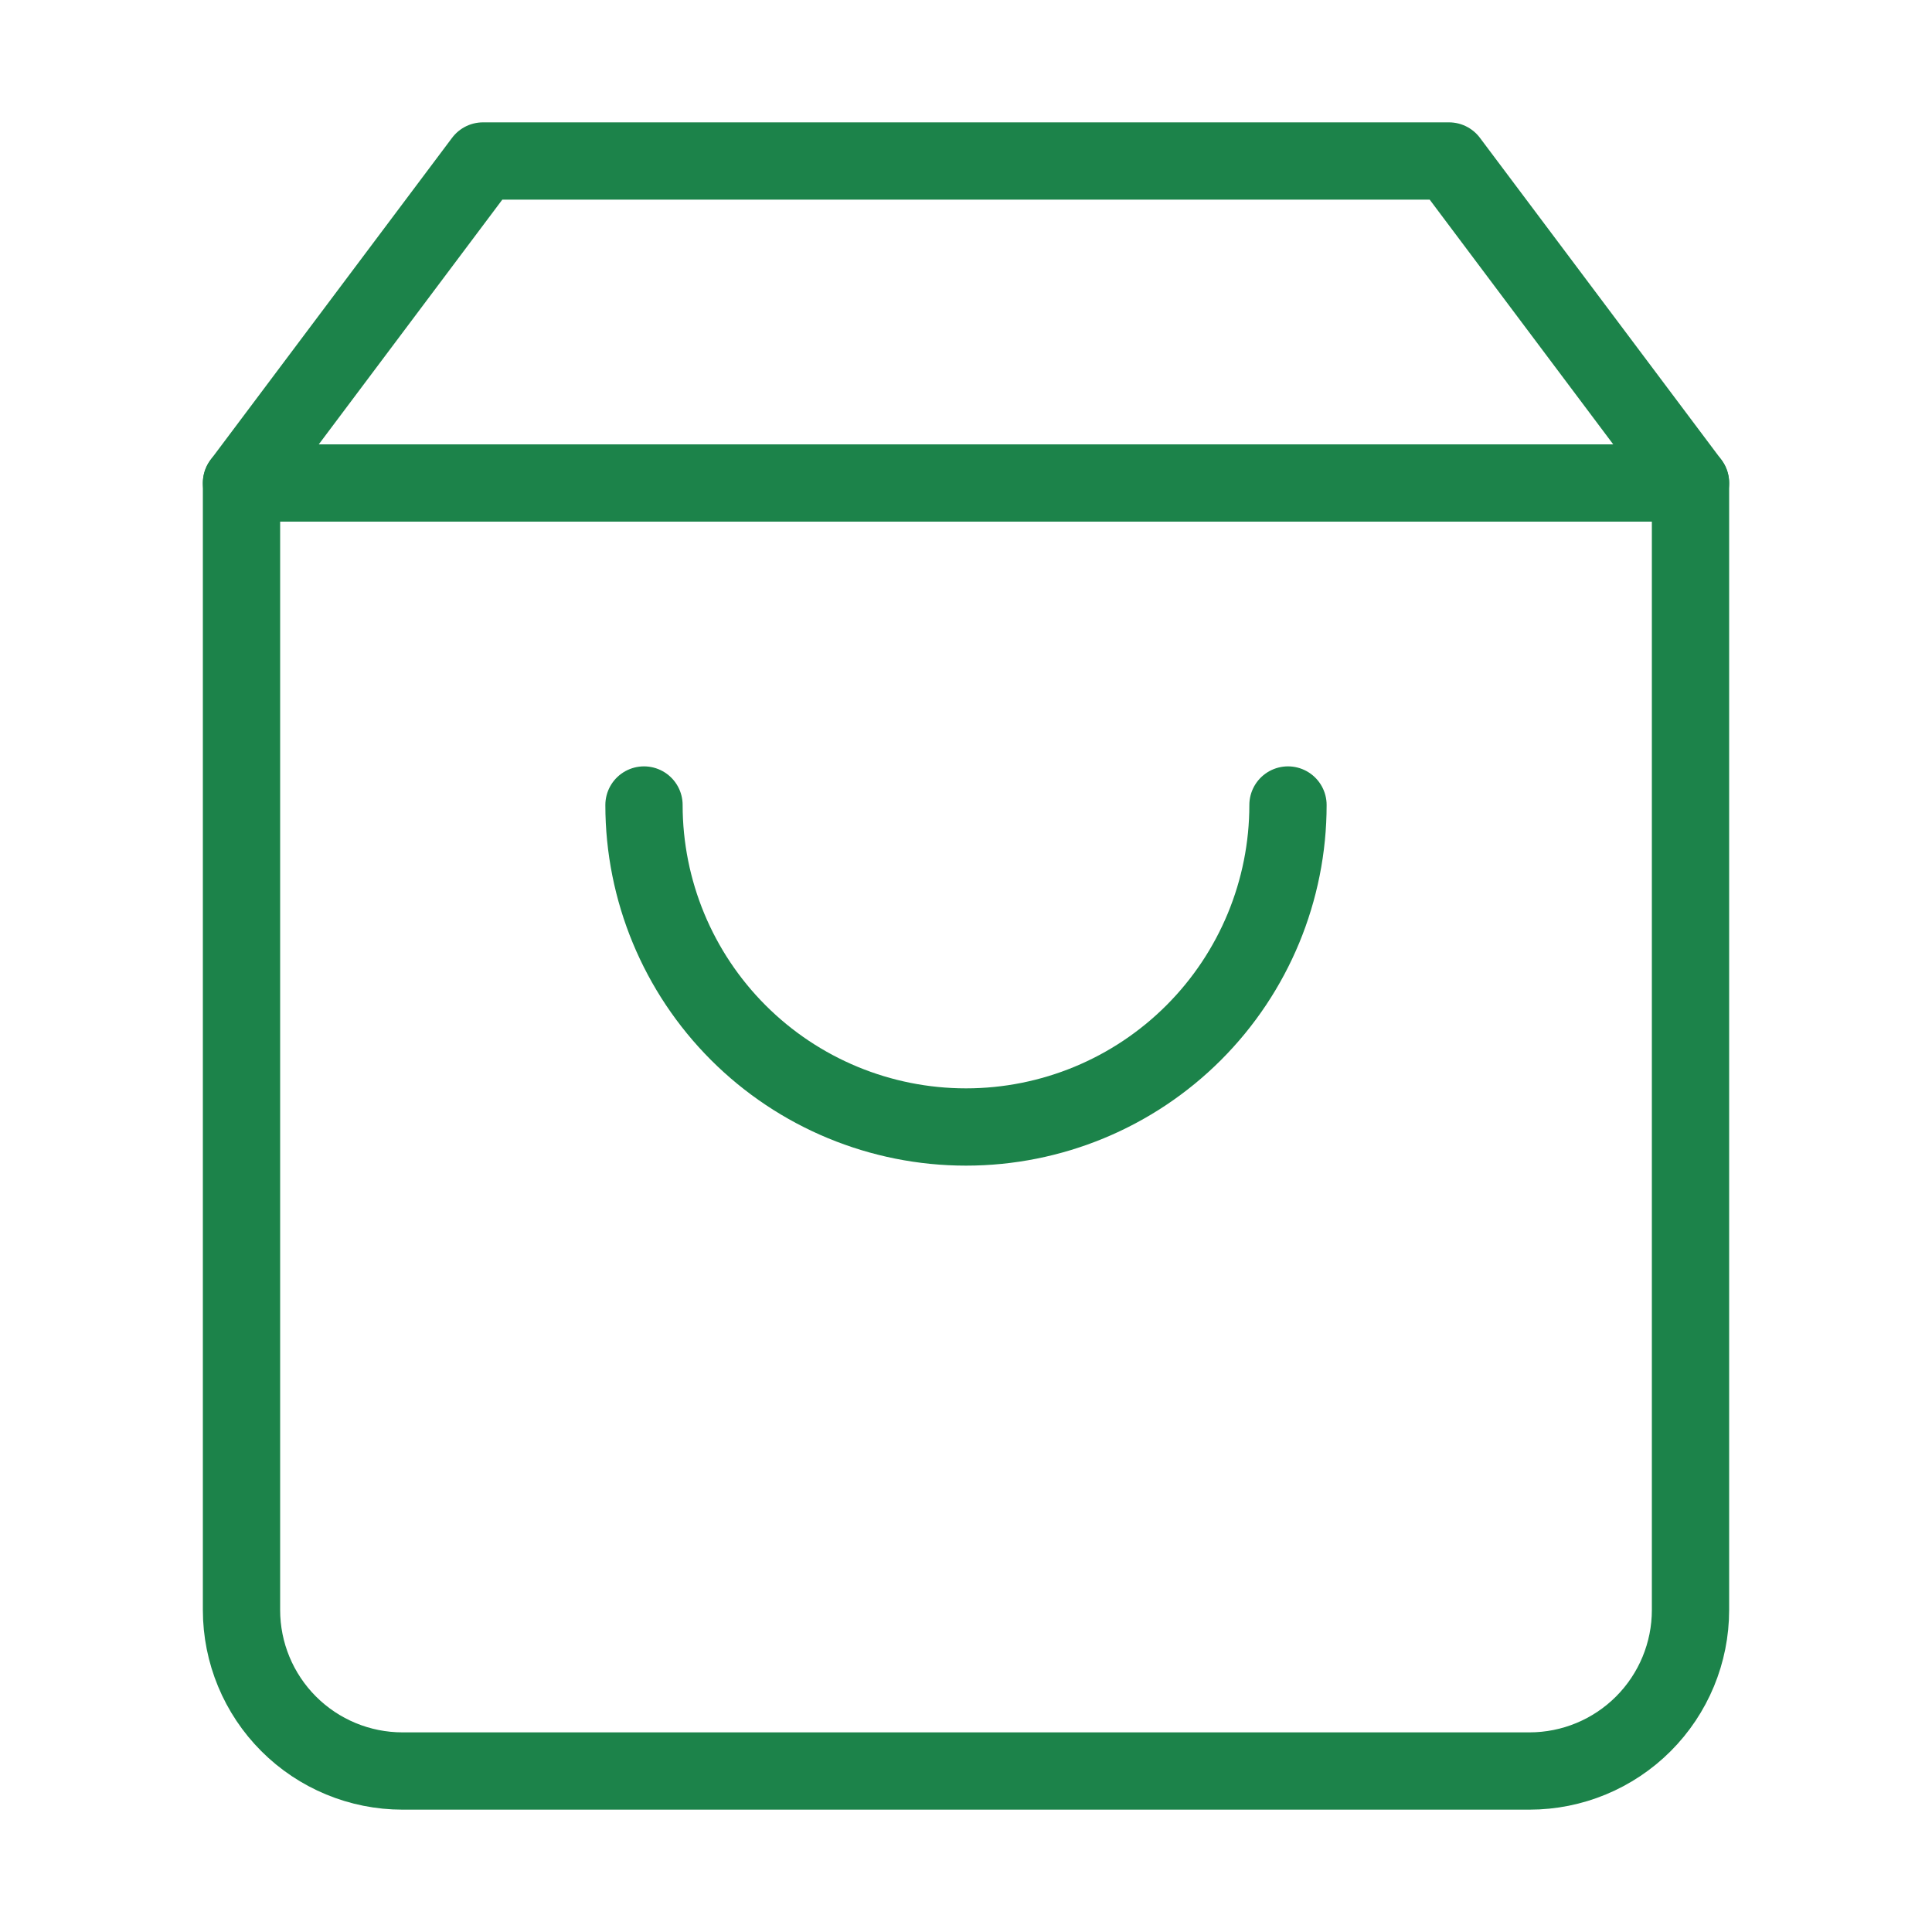 <?xml version="1.0" encoding="UTF-8"?> <svg xmlns="http://www.w3.org/2000/svg" width="100" height="100" viewBox="0 0 100 100" fill="none"><path d="M25 8.333L12.5 25V83.333C12.5 85.543 13.378 87.663 14.941 89.226C16.503 90.789 18.623 91.667 20.833 91.667H79.166C81.377 91.667 83.496 90.789 85.059 89.226C86.622 87.663 87.5 85.543 87.5 83.333V25L75 8.333H25Z" stroke="#1C834A" stroke-width="4" stroke-linecap="round" stroke-linejoin="round"></path><path d="M12.5 25H87.5" stroke="#1C834A" stroke-width="4" stroke-linecap="round" stroke-linejoin="round"></path><path d="M66.666 41.667C66.666 46.087 64.911 50.326 61.785 53.452C58.659 56.578 54.42 58.333 50 58.333C45.58 58.333 41.34 56.578 38.215 53.452C35.089 50.326 33.333 46.087 33.333 41.667" stroke="#1C834A" stroke-width="4" stroke-linecap="round" stroke-linejoin="round"></path></svg> 